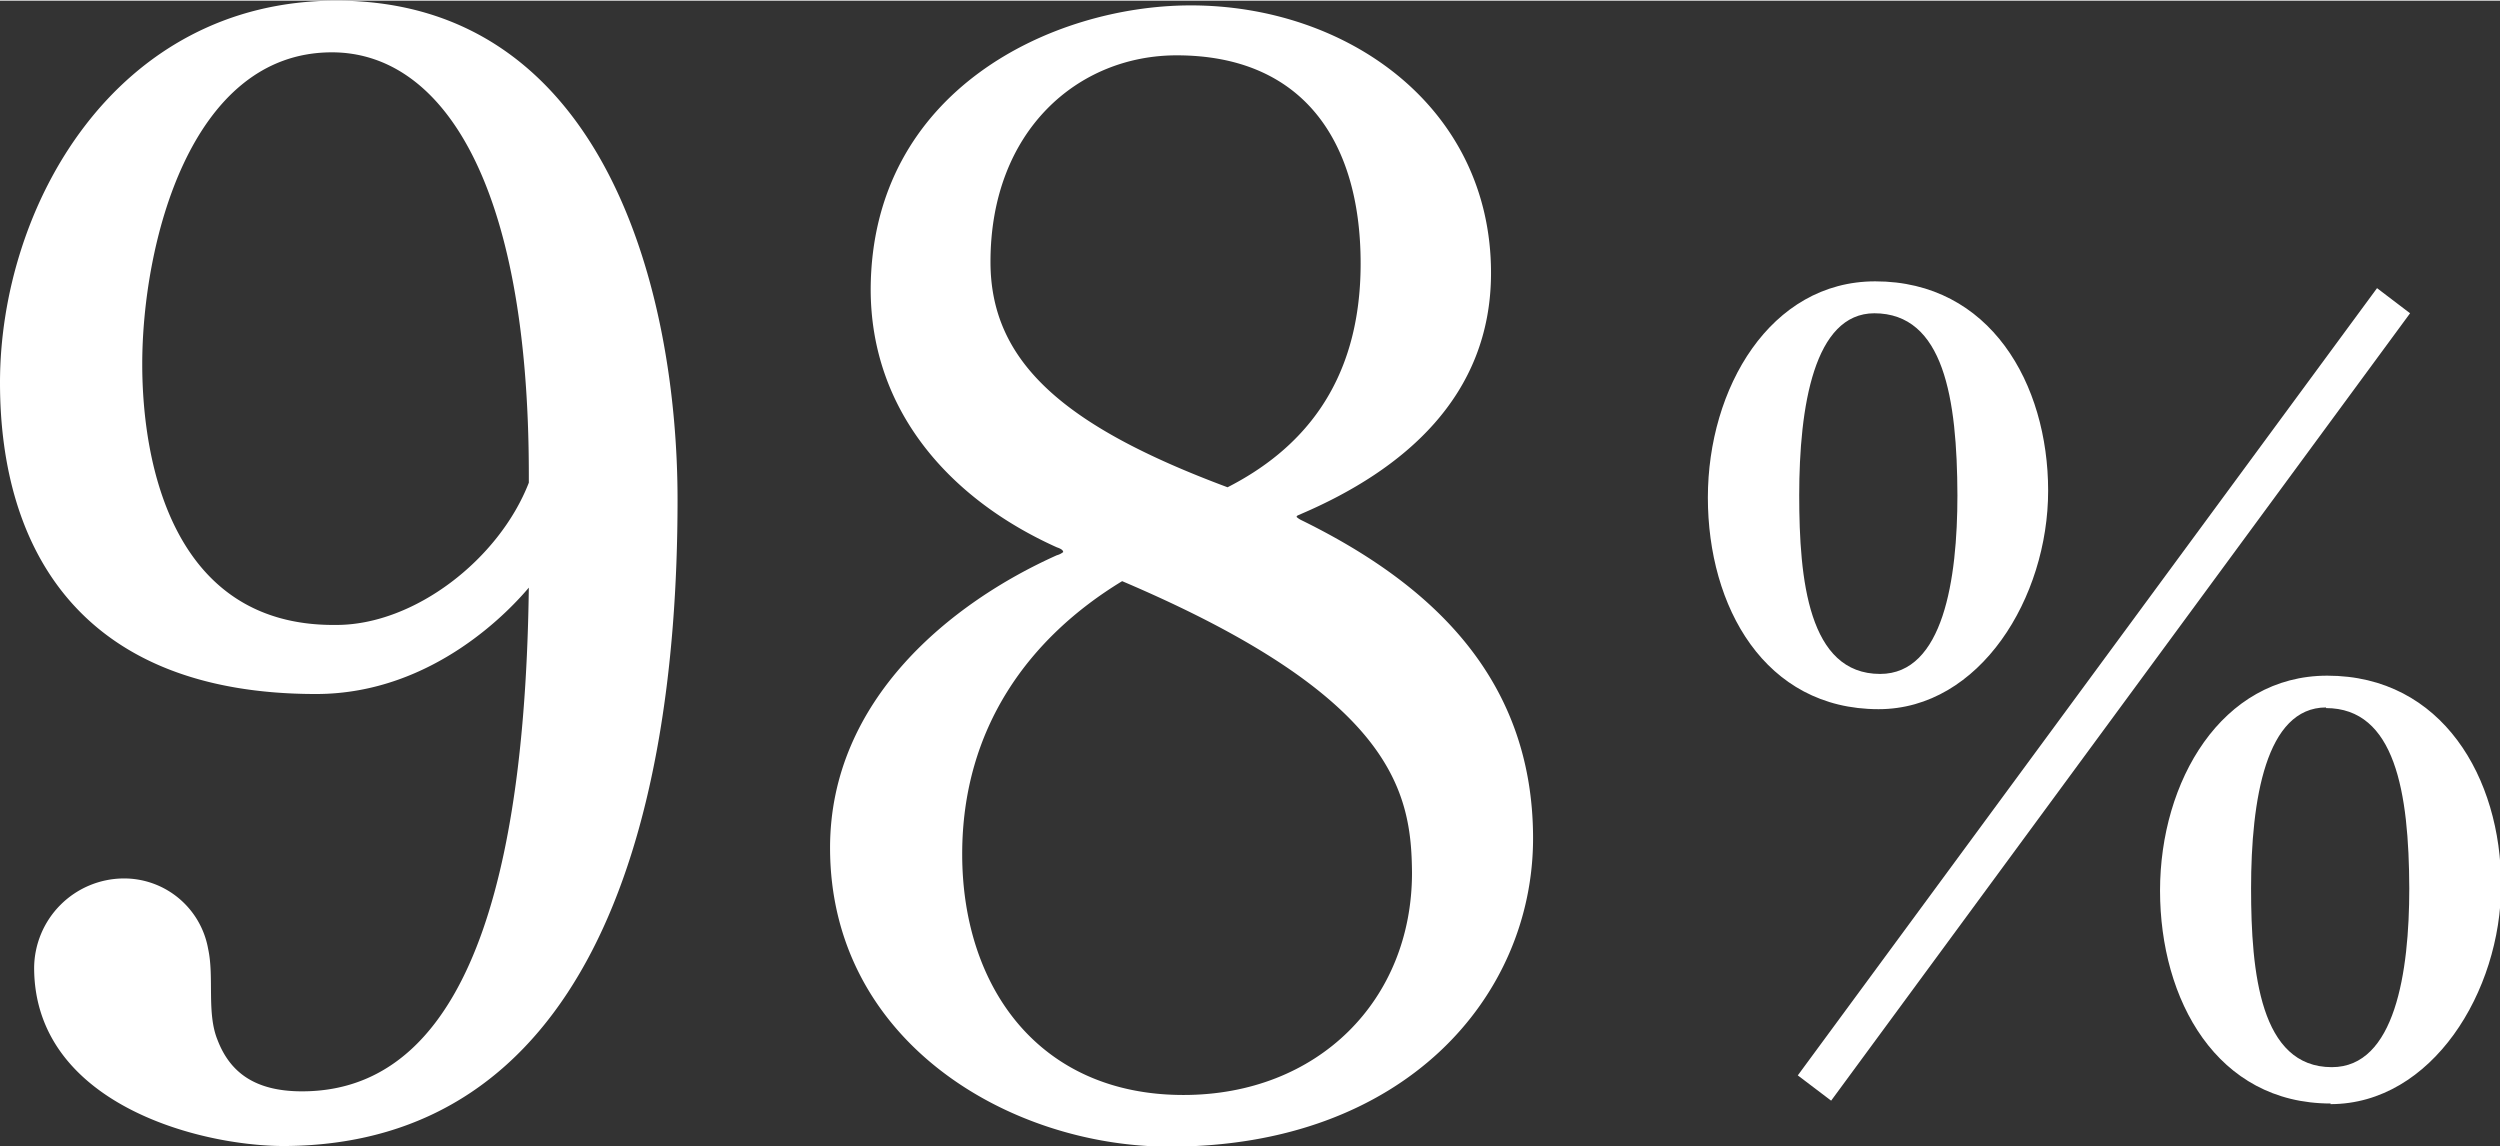 <svg xmlns="http://www.w3.org/2000/svg" viewBox="0 0 158.18 72.47" width="158px"><rect x="0" y="0" width="158.18" height="72.47" fill="#333333" stroke="none"/><defs><style>.cls-1{fill:#fff;}</style></defs><g id="レイヤー_2" data-name="レイヤー 2"><g id="design"><path class="cls-1" d="M18,72.47c-5.55,0-15.84-2.77-15.84-11.29a5.7,5.7,0,0,1,5.64-5.64A5.4,5.4,0,0,1,13.17,60c.39,1.79-.1,4.06.59,5.75.79,2.07,2.38,3.26,5.35,3.26,11.58,0,14.15-16.63,14.35-31.87-1,1.18-5.94,6.73-13.46,6.73-14.85,0-20-9.11-20-19.7C0,13.07,7.23,0,21.28,0,38.41,0,42.87,18.71,42.87,31.58,42.87,53.26,36.73,72.37,18,72.47ZM33.46,30C33.46,11.19,27.82,3.27,21,3.27,12,3.27,9,15.44,9,23,9,29.4,11,39.5,21.09,39.5h.19c4.95,0,10.3-4.16,12.18-9Z"/><path class="cls-1" d="M97,53c0,10-8.12,19.51-23,19.51-10.1,0-21.48-6.64-21.48-18.91,0-9.41,7.72-15.54,14.35-18.51a1.09,1.09,0,0,0,.4-.2c0-.1-.1-.2-.4-.3-6.83-3.07-11.78-8.71-11.78-16.33C55.14,5.64,66.63.3,75.34.3c9.9,0,19,6.43,19,16.93,0,7.82-5.55,12.47-12,15.24-.2.1-.3.1-.3.2a1.24,1.24,0,0,0,.3.2C90,36.63,97,42.47,97,53ZM71,36.73C65.14,40.29,60.88,46,60.88,54c0,8.41,4.86,15.24,14,15.24,8.52,0,14.46-6,14.46-14.06C89.3,50.09,88.21,44.05,71,36.73ZM74.45,3.46c-6.24,0-11.78,4.76-11.78,13.07,0,6.34,4.65,10.4,15,14.26,4.46-2.28,8.42-6.34,8.42-14.16S82.37,3.46,74.45,3.46Z"/><path class="cls-1" d="M118.86,44.83c-7.2,0-10.8-6.48-10.8-13.39S112,17.76,118.65,17.76c7.27,0,10.94,6.48,10.94,13.25S125.27,44.83,118.86,44.83Zm-3,24.77L113.75,68,150.4,18.19l2.09,1.59Zm2.74-49.82c-3.82,0-4.76,5.9-4.76,11.52,0,5.33.58,11.3,5.12,11.3,4,0,4.89-6,4.89-11.3C123.83,25.18,123,19.78,118.58,19.78Zm28.87,50c-7.2,0-10.8-6.55-10.8-13.47s3.89-13.6,10.58-13.6c7.28,0,11,6.48,11,13.24S153.86,69.82,147.45,69.82Zm-.29-25.06c-3.81,0-4.75,5.83-4.75,11.45,0,5.33.58,11.31,5.11,11.31,4,0,4.9-6,4.9-11.31C152.42,50.09,151.55,44.76,147.16,44.76Z"/></g></g></svg>